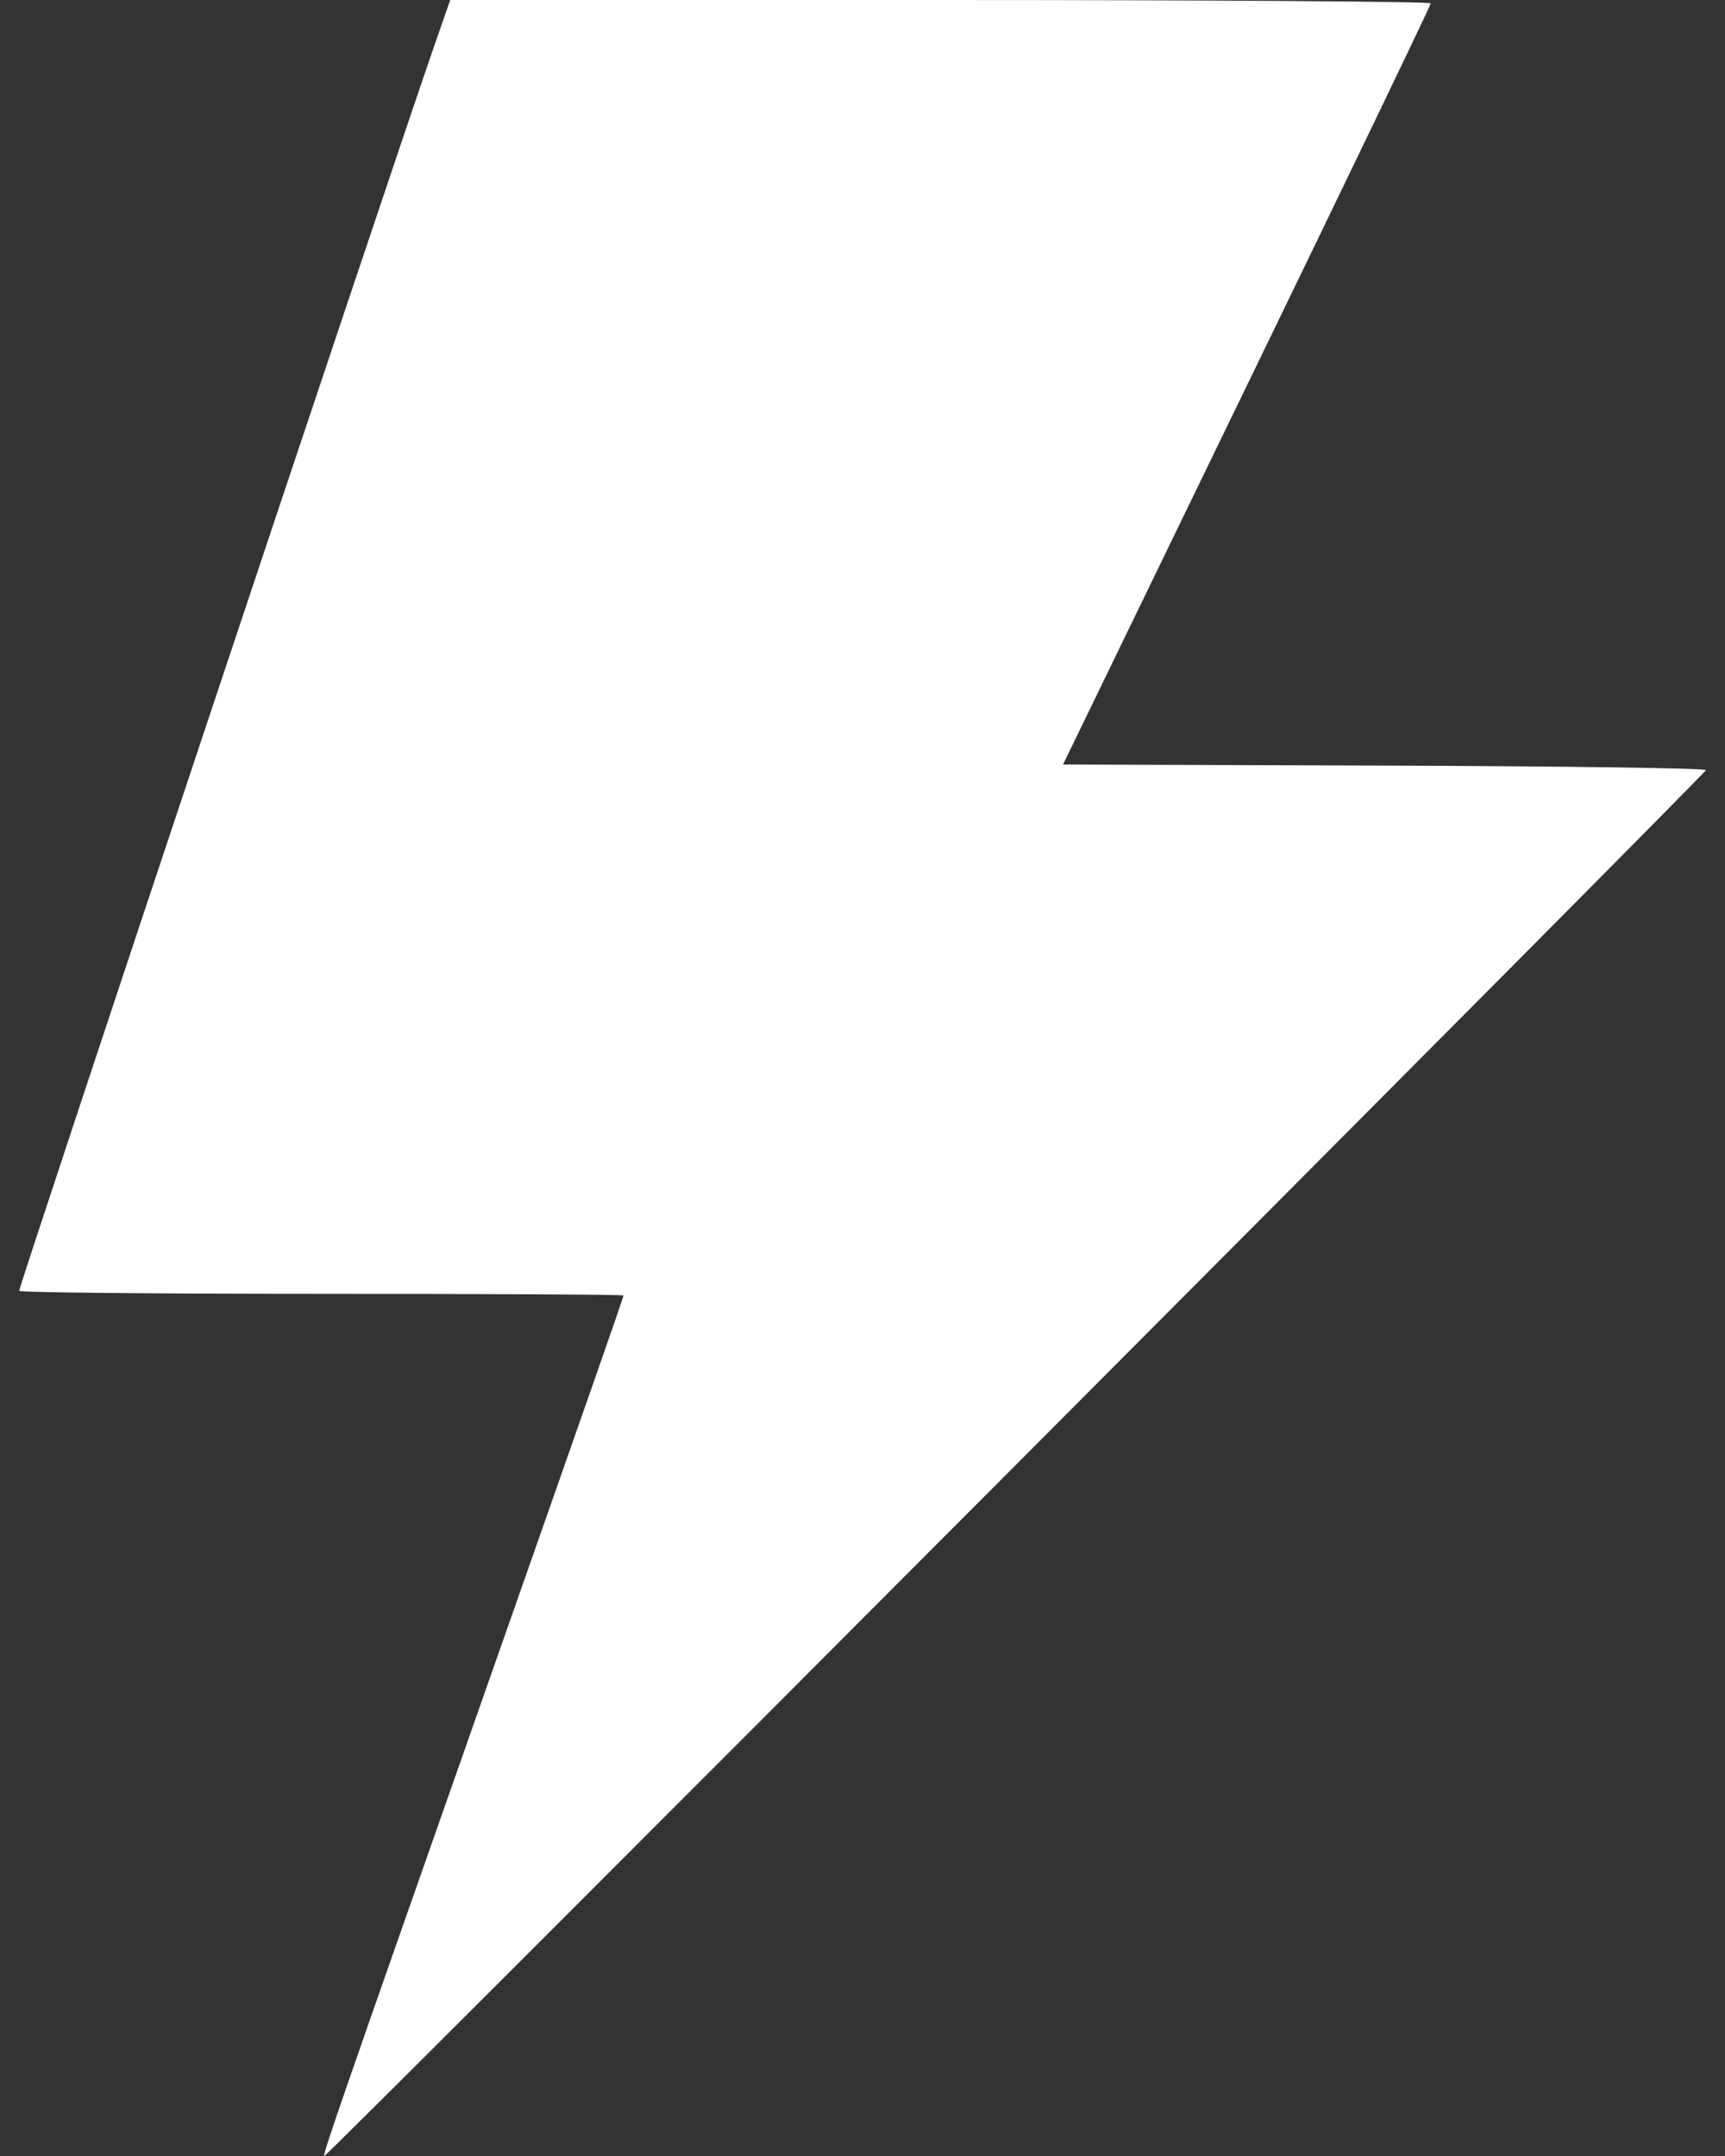 <?xml version="1.0" encoding="UTF-8"?> <svg xmlns="http://www.w3.org/2000/svg" width="16" height="20" viewBox="0 0 16 20" fill="none"><rect x="0" y="0" width="16" height="20" fill="#333333" stroke="none"/> <path fill-rule="evenodd" clip-rule="evenodd" d="M4.022 0.442C3.57 1.746 0.179 11.918 0.178 11.974C0.177 11.99 1.439 12.002 2.98 12.002C4.522 12.002 5.783 12.009 5.783 12.017C5.783 12.034 5.569 12.647 4.467 15.784C3.115 19.631 2.993 19.985 3.008 20C3.024 20.016 15.803 7.196 15.823 7.144C15.83 7.126 14.491 7.107 12.848 7.102L9.86 7.092L11.565 3.577C12.503 1.644 13.271 0.048 13.271 0.031C13.271 0.014 11.224 0 8.723 0H4.176L4.022 0.442Z" fill="white"></path> </svg> 